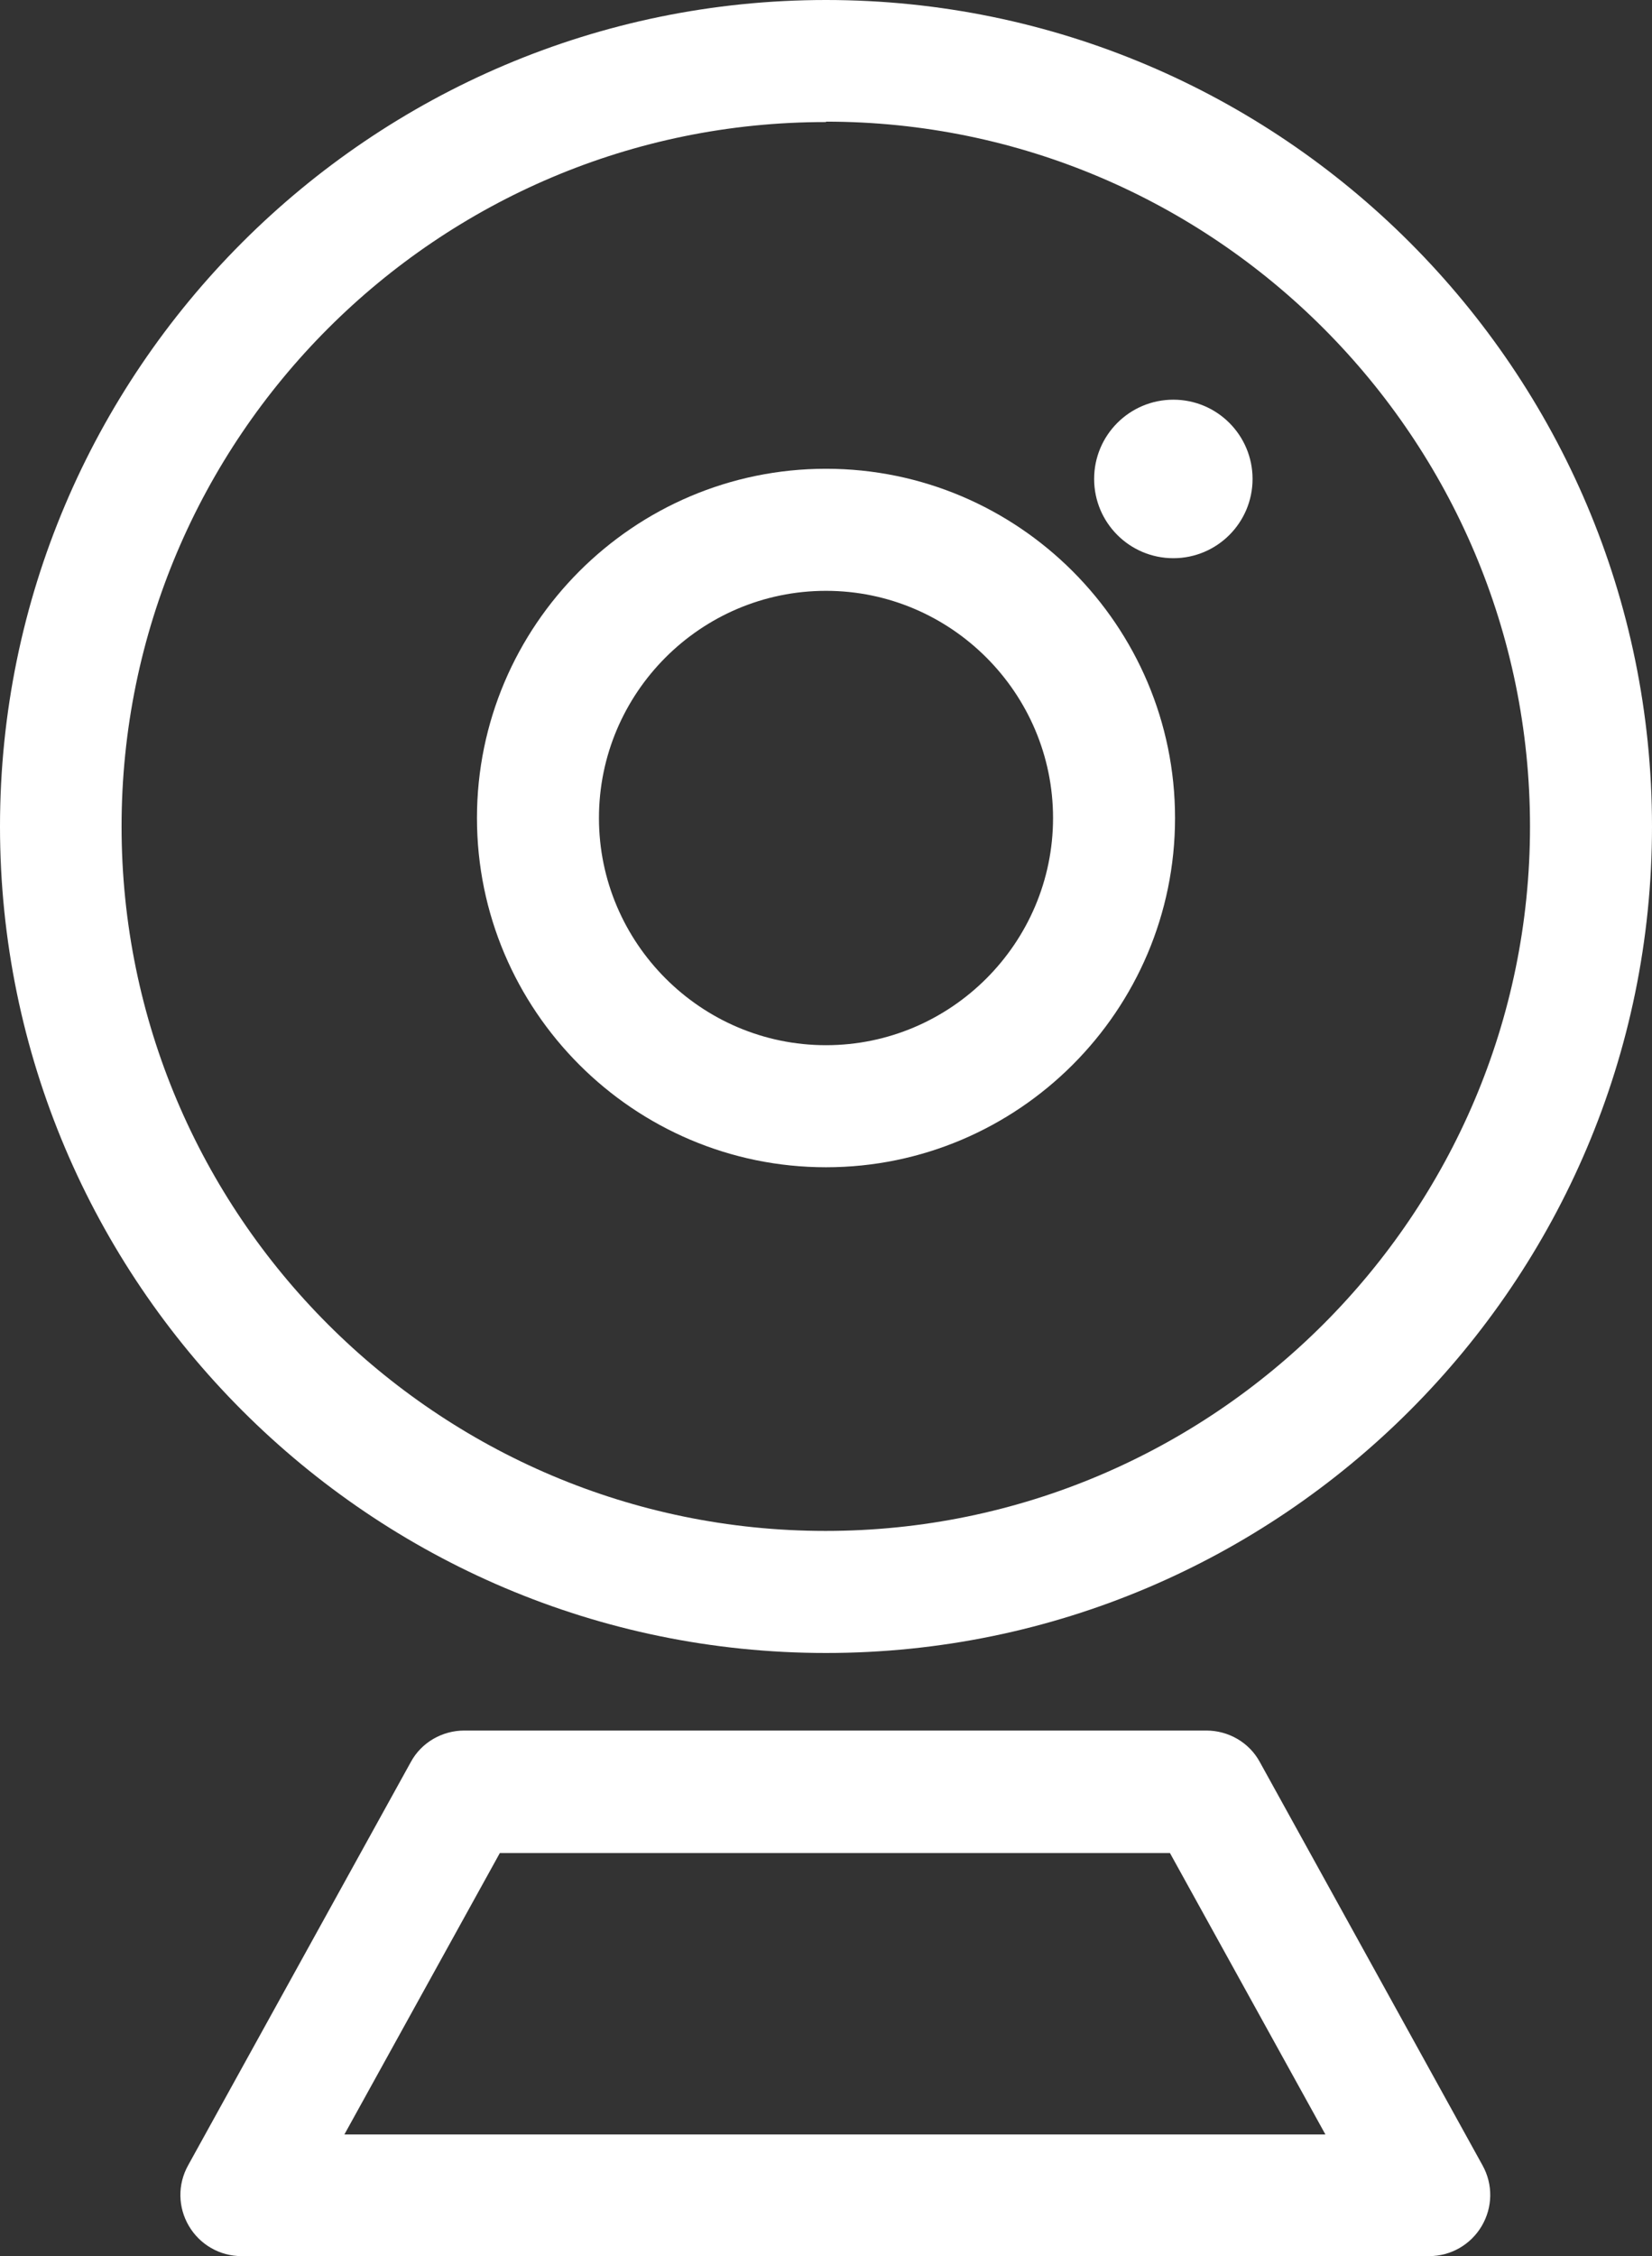 <?xml version="1.0" encoding="UTF-8"?> <svg xmlns="http://www.w3.org/2000/svg" id="Capa_2" data-name="Capa 2" viewBox="0 0 39 53.23"><rect x="0" y="0" width="39" height="53.23" fill="#333333" stroke="none"/><defs><style> .cls-1 { fill: #fff; stroke-width: 0px; } </style></defs><g id="Elementos"><g><path class="cls-1" d="m19.5,39C8.75,39,0,30.25,0,19.5S8.75,0,19.5,0s19.5,8.75,19.5,19.5-8.75,19.5-19.5,19.5Zm0-36.12C10.33,2.87,2.87,10.33,2.87,19.5s7.46,16.62,16.62,16.62,16.63-7.46,16.63-16.62S28.67,2.87,19.5,2.87Z"></path><path class="cls-1" d="m19.5,27.54c-4.54,0-8.24-3.7-8.24-8.24s3.7-8.24,8.24-8.24,8.24,3.7,8.24,8.24-3.7,8.24-8.24,8.24Zm0-13.6c-2.96,0-5.36,2.41-5.36,5.36s2.41,5.36,5.36,5.36,5.36-2.41,5.36-5.36-2.41-5.36-5.36-5.36Z"></path><circle class="cls-1" cx="27.7" cy="11.3" r="1.87"></circle><path class="cls-1" d="m33.73,53.23H5.7c-.51,0-.98-.27-1.24-.71-.26-.44-.27-.98-.02-1.43l5.26-9.52c.25-.46.74-.74,1.26-.74h17.52c.52,0,1.01.28,1.26.74l5.26,9.52c.25.45.24.99-.02,1.43-.26.44-.73.71-1.24.71Zm-25.6-2.87h23.16l-3.67-6.64h-15.82l-3.67,6.64Z"></path></g></g></svg> 